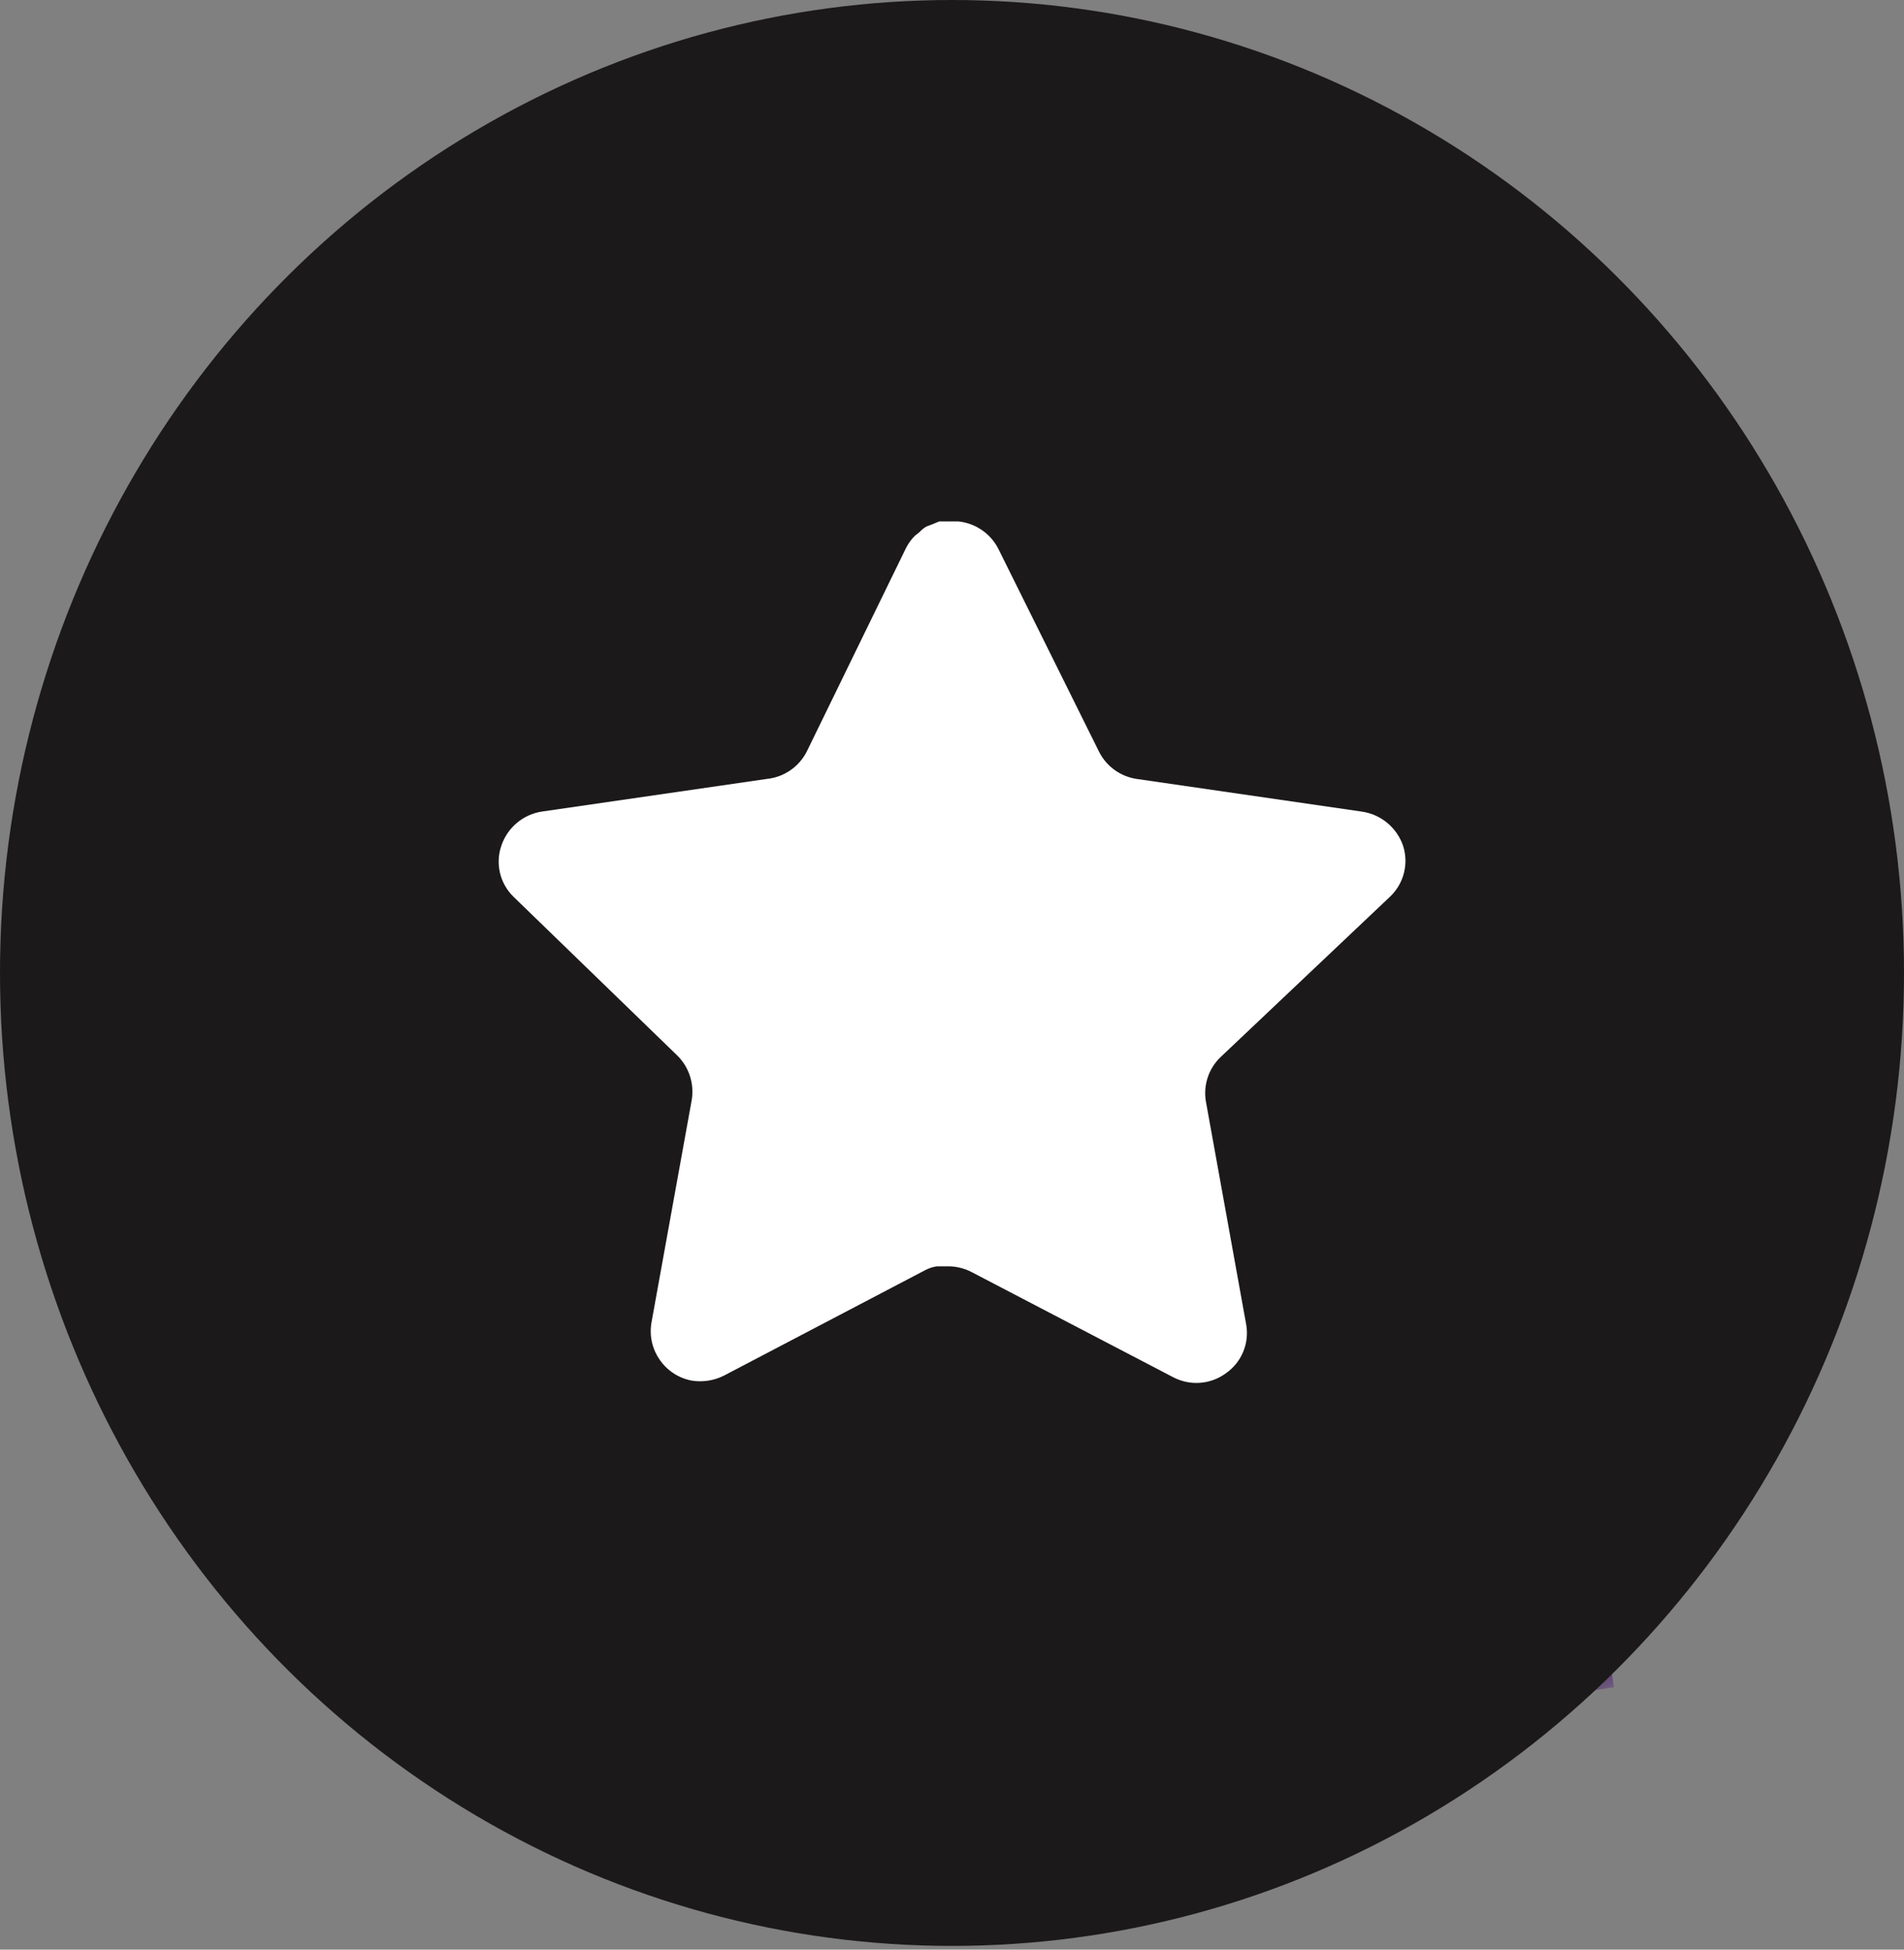 <?xml version="1.0" encoding="UTF-8"?> <svg xmlns="http://www.w3.org/2000/svg" width="42" height="43" viewBox="0 0 42 43" fill="none"><rect x="0" y="0" width="42" height="43" fill="#808080" stroke="none"/> <mask id="mask0_255_1098" style="mask-type:alpha" maskUnits="userSpaceOnUse" x="0" y="0" width="42" height="43"> <path d="M41.5 21.459C41.5 33.045 32.312 42.419 21 42.419C9.688 42.419 0.5 33.045 0.5 21.459C0.5 9.874 9.688 0.5 21 0.5C32.312 0.5 41.5 9.874 41.5 21.459Z" stroke="#6F00C7"></path> </mask> <g mask="url(#mask0_255_1098)"> <path fill-rule="evenodd" clip-rule="evenodd" d="M20.004 0.495L20.14 1.876C20.454 5.094 19.998 8.2 18.926 11.018C14.904 8.76 10.358 7.331 5.523 6.951L5.366 8.945C9.973 9.307 14.3 10.684 18.118 12.859C14.927 19.242 8.437 23.766 0.742 24.037L0.813 26.035C9.206 25.74 16.294 20.841 19.828 13.909C23.041 16.03 25.833 18.741 28.048 21.897C23.01 27.299 20.644 35.006 22.357 42.738L24.31 42.305C22.783 35.413 24.803 28.542 29.177 23.627C31.267 27.079 32.697 30.986 33.292 35.18L33.621 37.496L35.601 37.215L35.272 34.899C34.614 30.254 32.992 25.939 30.62 22.157C33.144 19.822 36.272 18.072 39.834 17.178L41.077 16.866L40.59 14.926L39.347 15.238C35.556 16.19 32.214 18.027 29.493 20.477C27.104 17.145 24.106 14.29 20.664 12.066C21.937 8.88 22.489 5.347 22.13 1.682L21.995 0.3L20.004 0.495Z" fill="#430C70"></path> </g> <ellipse cx="21" cy="21.459" rx="21" ry="21.459" fill="#1B1919"></ellipse> <path d="M26.919 23.32C26.66 23.571 26.541 23.934 26.6 24.29L27.489 29.21C27.564 29.627 27.388 30.049 27.039 30.29C26.697 30.54 26.242 30.57 25.869 30.37L21.44 28.06C21.286 27.978 21.115 27.934 20.94 27.929H20.669C20.575 27.943 20.483 27.973 20.399 28.019L15.969 30.34C15.75 30.45 15.502 30.489 15.259 30.45C14.667 30.338 14.272 29.774 14.369 29.179L15.259 24.259C15.318 23.9 15.199 23.535 14.94 23.28L11.329 19.78C11.027 19.487 10.922 19.047 11.06 18.65C11.194 18.254 11.536 17.965 11.949 17.9L16.919 17.179C17.297 17.14 17.629 16.91 17.799 16.57L19.989 12.08C20.041 11.98 20.108 11.888 20.189 11.81L20.279 11.74C20.326 11.688 20.38 11.645 20.44 11.61L20.549 11.57L20.719 11.5H21.14C21.516 11.539 21.847 11.764 22.02 12.1L24.239 16.57C24.399 16.897 24.71 17.124 25.069 17.179L30.039 17.9C30.459 17.96 30.81 18.25 30.949 18.65C31.08 19.051 30.967 19.491 30.659 19.78L26.919 23.32Z" fill="white"></path> </svg> 